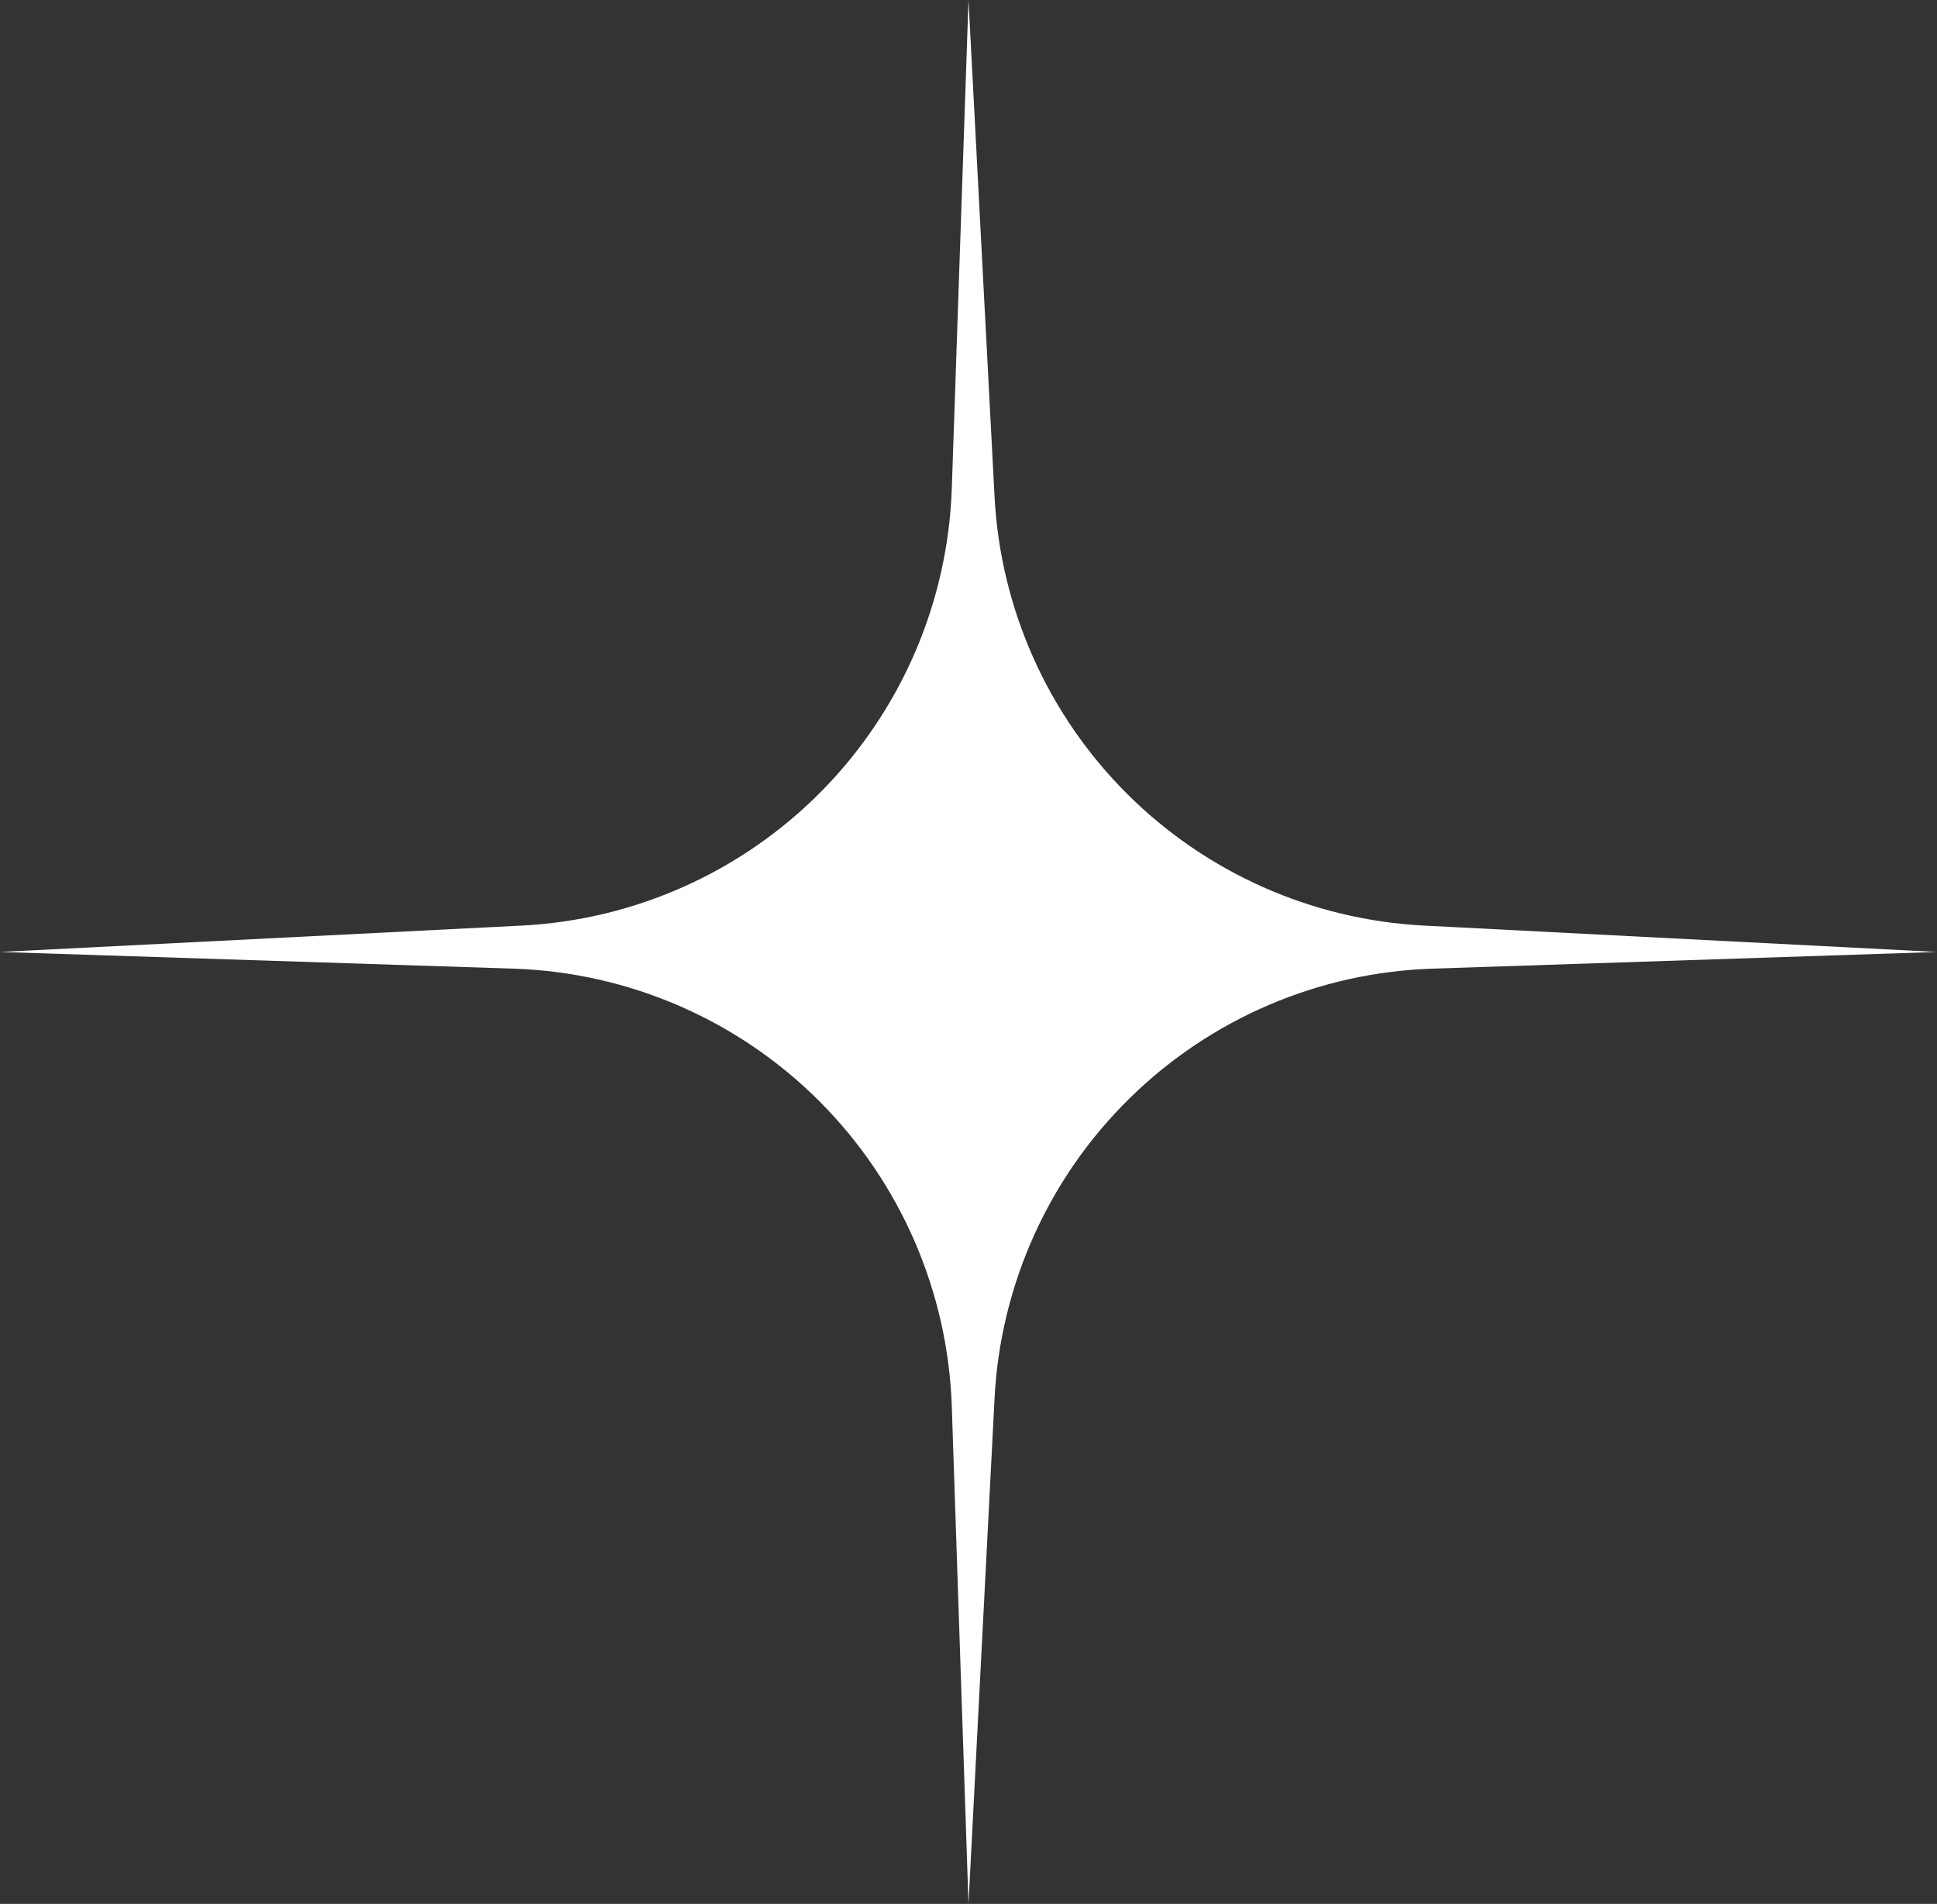 <?xml version="1.0" encoding="UTF-8"?> <svg xmlns="http://www.w3.org/2000/svg" width="116" height="114" viewBox="0 0 116 114" fill="none"><rect x="0" y="0" width="116" height="114" fill="#333333" stroke="none"/> <g clip-path="url(#clip0_240_1751)"> <path d="M58 114L57 84.23C56.773 77.346 53.936 70.805 49.066 65.934C44.195 61.064 37.654 58.227 30.77 58L0 57L31.25 55.42C38.041 55.076 44.456 52.194 49.225 47.346C53.993 42.498 56.768 36.036 57 29.24L58 0L59.56 29.74C59.912 36.442 62.735 42.775 67.483 47.518C72.231 52.26 78.568 55.076 85.27 55.42L116 57L85.76 58C78.963 58.227 72.5 60.996 67.648 65.761C62.796 70.526 59.91 76.939 59.56 83.73L58 114Z" fill="white"></path> </g> <defs> <clipPath id="clip0_240_1751"> <rect width="116" height="114" fill="white"></rect> </clipPath> </defs> </svg> 